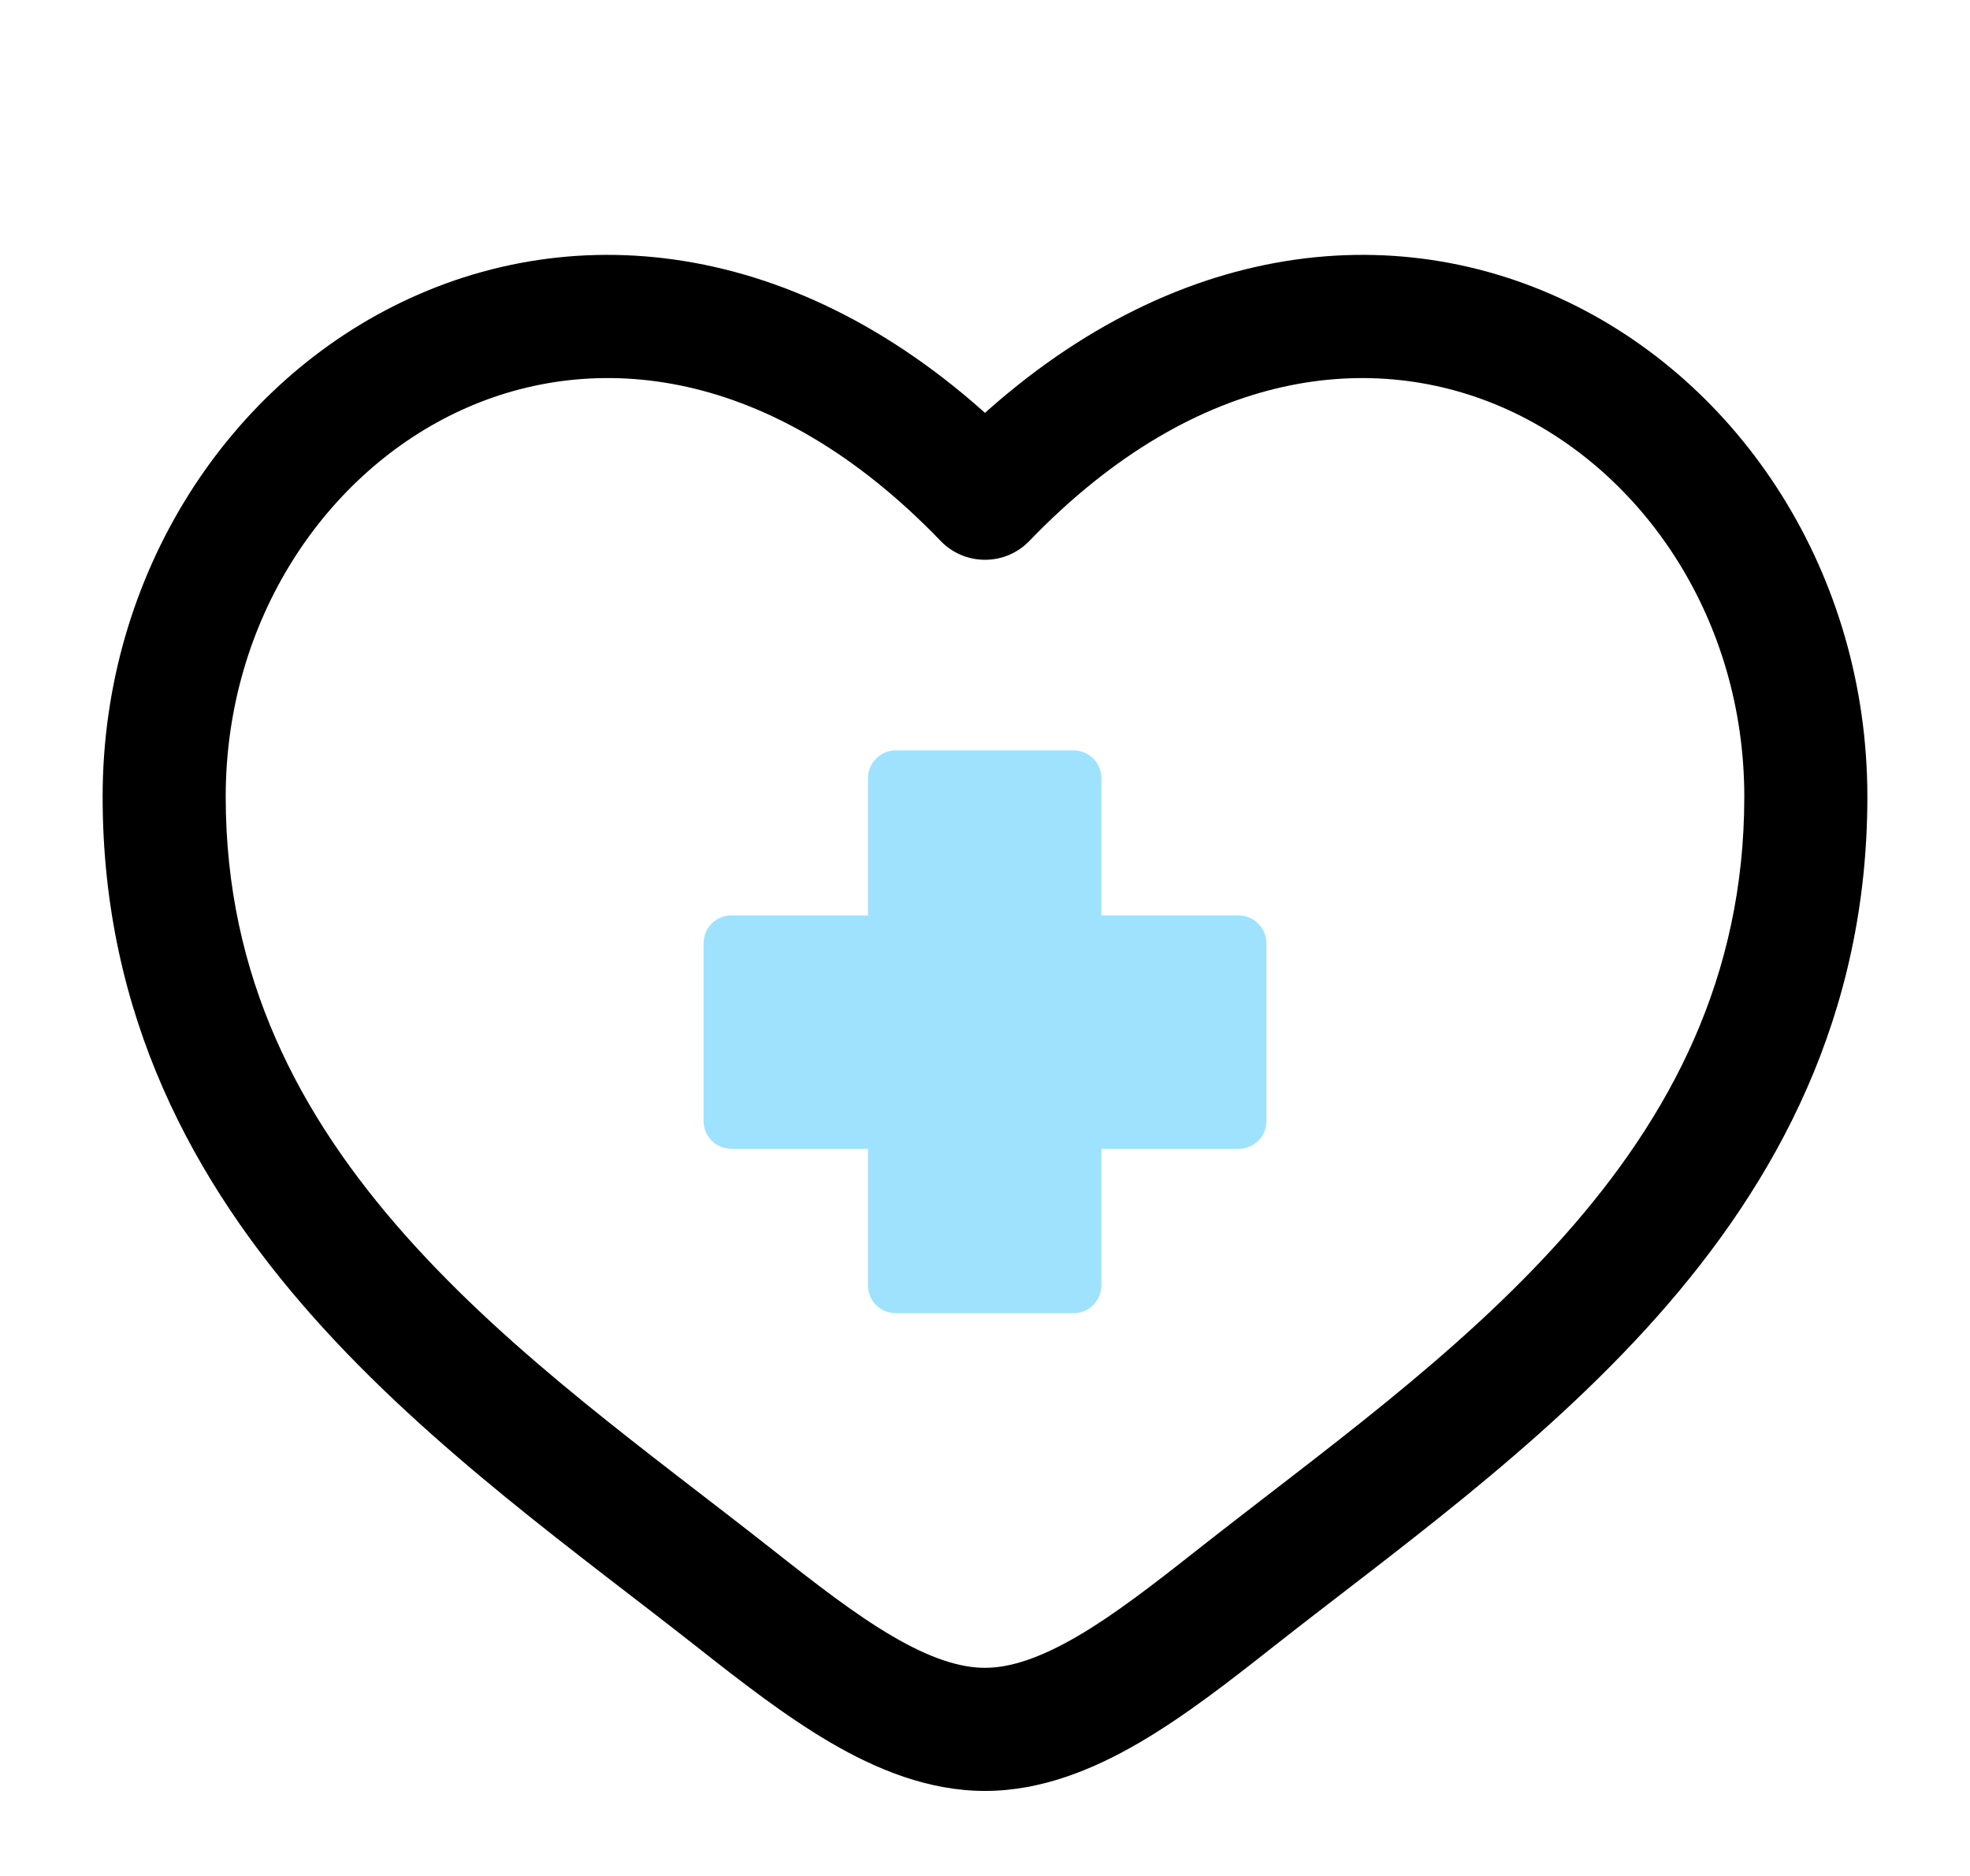 <svg width="42" height="40" viewBox="0 0 42 40" fill="none" xmlns="http://www.w3.org/2000/svg">
<path d="M21 10.625L20.055 11.535C20.177 11.662 20.324 11.763 20.487 11.832C20.649 11.901 20.824 11.936 21 11.936C21.176 11.936 21.351 11.901 21.513 11.832C21.676 11.763 21.823 11.662 21.945 11.535L21 10.625ZM16.495 33.063C13.842 30.972 10.943 28.93 8.642 26.34C6.388 23.799 4.812 20.836 4.812 16.989H2.188C2.188 21.655 4.13 25.215 6.68 28.083C9.182 30.9 12.374 33.158 14.87 35.125L16.495 33.063ZM4.812 16.989C4.812 13.227 6.939 10.07 9.842 8.742C12.663 7.452 16.453 7.793 20.055 11.535L21.945 9.716C17.675 5.277 12.712 4.543 8.75 6.355C4.875 8.127 2.188 12.243 2.188 16.989H4.812ZM14.87 35.125C15.768 35.832 16.73 36.584 17.705 37.155C18.68 37.725 19.793 38.187 21 38.187V35.562C20.457 35.562 19.82 35.352 19.029 34.889C18.237 34.426 17.416 33.789 16.495 33.063L14.87 35.125ZM27.13 35.125C29.626 33.156 32.818 30.902 35.32 28.083C37.87 25.213 39.812 21.655 39.812 16.989H37.188C37.188 20.836 35.612 23.799 33.358 26.34C31.057 28.93 28.157 30.972 25.505 33.063L27.13 35.125ZM39.812 16.989C39.812 12.243 37.126 8.127 33.25 6.355C29.288 4.543 24.328 5.277 20.055 9.715L21.945 11.535C25.547 7.795 29.337 7.452 32.158 8.742C35.061 10.07 37.188 13.225 37.188 16.989H39.812ZM25.505 33.063C24.584 33.789 23.763 34.426 22.971 34.889C22.178 35.35 21.543 35.562 21 35.562V38.187C22.207 38.187 23.32 37.724 24.295 37.155C25.272 36.584 26.233 35.832 27.13 35.125L25.505 33.063Z" fill="black"/>
<path d="M19.116 28C18.939 28 18.792 27.942 18.677 27.826C18.562 27.709 18.505 27.566 18.505 27.394V24.495H15.606C15.434 24.495 15.29 24.437 15.174 24.321C15.057 24.205 14.999 24.061 15 23.889V20.13C15 19.953 15.058 19.806 15.174 19.692C15.29 19.576 15.434 19.519 15.606 19.519H18.505V16.606C18.505 16.434 18.563 16.291 18.679 16.174C18.795 16.058 18.939 15.999 19.111 16H22.87C23.047 16 23.194 16.058 23.308 16.174C23.424 16.291 23.481 16.434 23.481 16.606V19.519H26.394C26.566 19.519 26.71 19.577 26.826 19.694C26.942 19.81 27 19.954 27 20.125V23.884C27 24.061 26.942 24.208 26.826 24.323C26.709 24.438 26.566 24.495 26.394 24.495H23.481V27.394C23.481 27.566 23.423 27.71 23.306 27.826C23.19 27.942 23.046 28 22.875 28H19.116Z" fill="#9EE2FE"/>
</svg>
